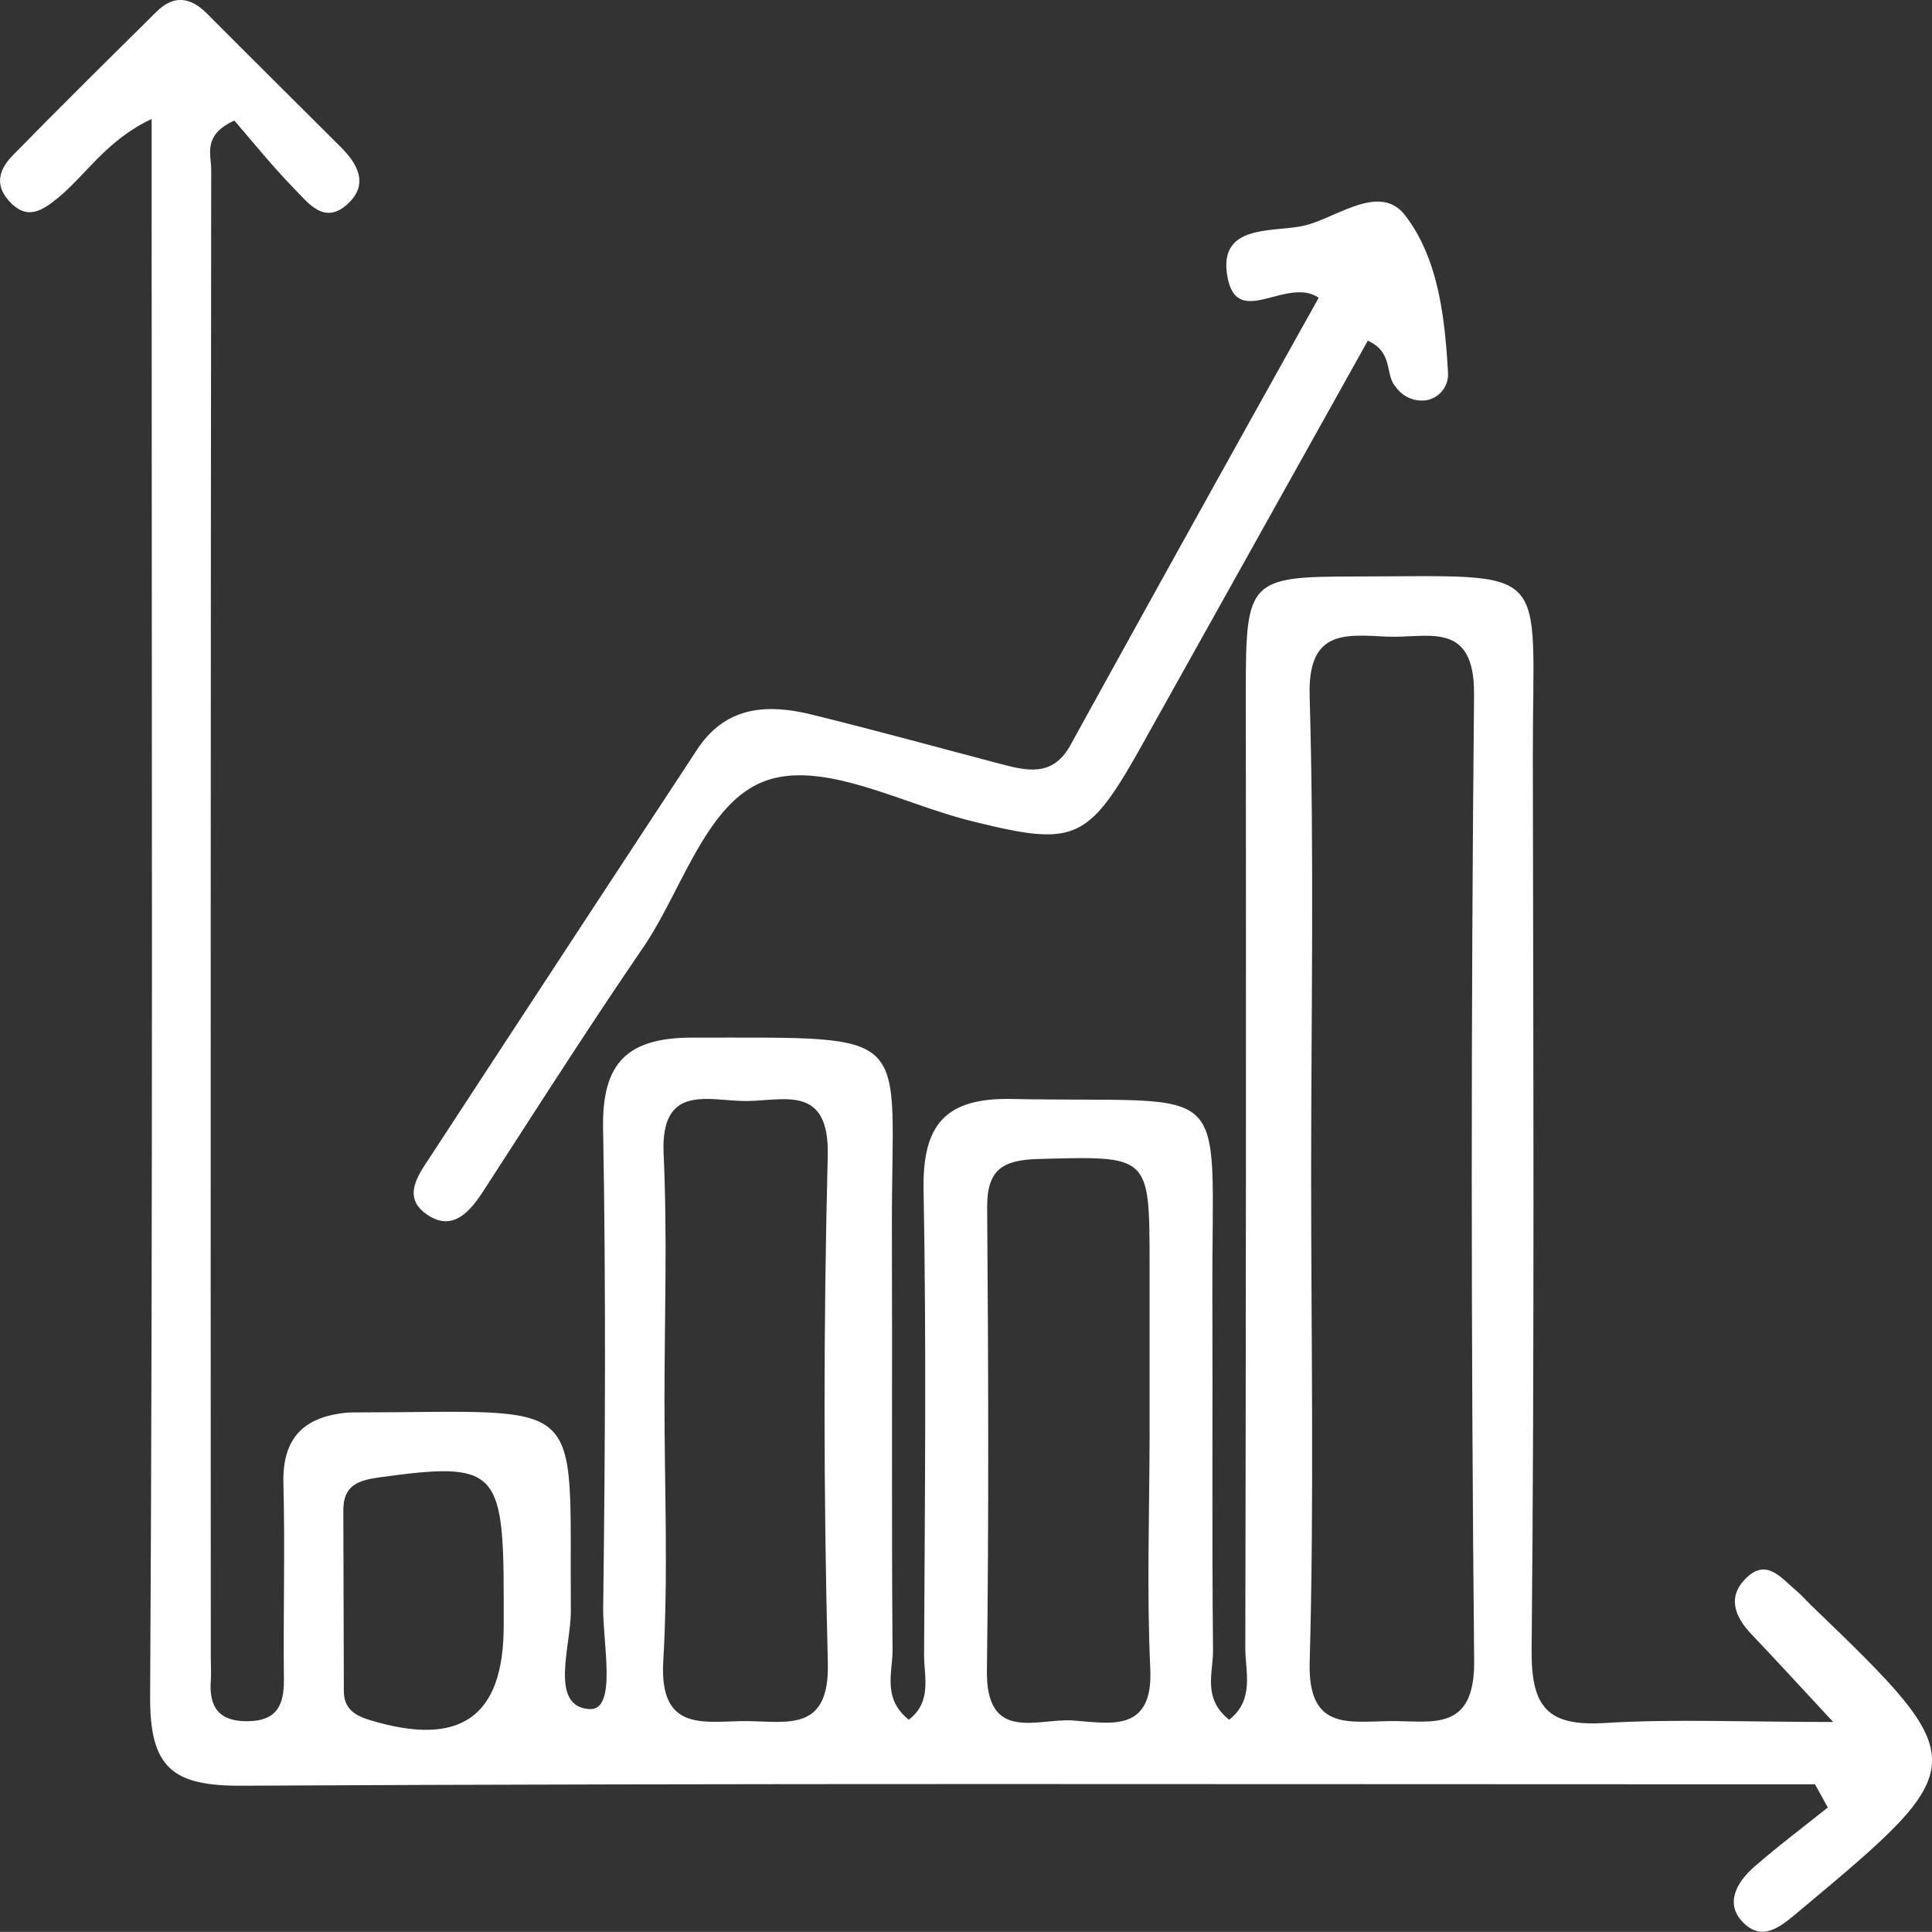 <svg xmlns="http://www.w3.org/2000/svg" xmlns:xlink="http://www.w3.org/1999/xlink" width="161.438" height="161.428" viewBox="0 0 161.438 161.428"><rect x="0" y="0" width="161.438" height="161.428" fill="#333333" stroke="none"/><defs><clipPath id="a"><rect width="161.437" height="161.428" fill="#fff"></rect></clipPath></defs><g transform="translate(0 0)"><g transform="translate(0 0)" clip-path="url(#a)"><path d="M151.652,149.1h-6.464c-41.684,0-83.364-.1-125.043.117-5.754.029-7.638-1.528-7.6-7.471.238-41.479.125-82.959.125-124.438V9.945c-3.754,1.762-5.433,4.619-7.813,6.581C3.5,17.637,2.213,18.476.7,16.735c-1.24-1.424-.643-2.714.376-3.758C5.032,8.93,9.066,4.954,13.091.97c1.437-1.42,2.831-1.215,4.213.175,3.708,3.729,7.45,7.425,11.171,11.146,1.407,1.411,2.351,3.078.614,4.719-1.967,1.858-3.332-.042-4.535-1.274-1.825-1.871-3.466-3.925-4.974-5.658-2.673,1.215-1.929,2.848-1.933,4.092q-.063,62.219-.033,124.438c0,.605.046,1.215,0,1.821-.163,2.222.681,3.424,3.078,3.4,2.418-.025,3.057-1.32,3.032-3.5-.063-5.462.1-10.928-.042-16.386-.1-3.825,1.75-5.571,5.341-5.9.2-.017.405-.017.606-.017C49.388,118,47.559,116.292,47.7,134.6c.021,2.9-1.837,7.968,1.524,8.214,2.38.171,1.136-5.475,1.178-8.477.171-13.35.234-26.709-.008-40.06-.1-5.5,2.059-7.575,7.479-7.571,18.992.021,16.6-.848,16.654,15.977.042,11.738-.038,23.473.054,35.207.017,1.846-.881,4.013,1.353,5.813,1.975-1.5,1.274-3.629,1.282-5.412.063-12.95.2-25.9-.042-38.849-.1-5.42,1.775-7.721,7.366-7.609,18.792.38,16.7-2.092,16.766,16.332.038,9.914-.046,19.827.054,29.741.021,1.842-.906,4.009,1.349,5.8,2.146-1.683,1.345-4.03,1.349-6q.081-40.057.042-80.115c0-9.091.3-9.408,9.083-9.417,16.791-.017,14.875-1.249,14.9,15.033.038,24.888.138,49.777-.1,74.661-.046,4.811,1.345,6.4,6.1,6.109,5.8-.351,11.647-.084,19.1-.084-2.915-3.132-4.832-5.237-6.8-7.3-1.437-1.5-2.1-3.17-.434-4.765,1.691-1.616,2.9.046,4.1,1.048.464.384.86.852,1.3,1.274,13.622,13.1,13.6,13.359-.948,25.494-1.457,1.215-3.015,2.677-4.69,1.057-1.645-1.587-.6-3.42.873-4.706,1.979-1.729,4.092-3.312,6.147-4.957-.359-.651-.714-1.3-1.073-1.95m-42.1-50.871c0,13.555.255,27.123-.121,40.669-.159,5.654,3.144,4.994,6.59,4.932,3.5-.063,7.216,1.069,7.153-5.049q-.395-40.364-.008-80.733c.054-6.281-3.921-4.677-7.266-4.836-3.512-.167-6.636-.6-6.473,4.957.388,13.342.125,26.7.125,40.06M55.523,117.011c0,7.266.322,14.553-.1,21.794-.359,6.143,3.654,4.961,7.12,5.015,3.391.054,6.773.839,6.631-4.861q-.545-21.178-.008-42.381c.15-5.959-3.621-4.606-6.765-4.573-3.09.029-7.224-1.574-6.949,4.418.317,6.848.075,13.722.071,20.587m40.536,3.094v-14.5c-.008-9.141,0-9-9.279-8.757-3.065.084-4.318.919-4.293,4.1.1,12.887.146,25.778-.021,38.661-.079,6.084,4.289,3.946,7.216,4.159,3.053.221,6.686,1.082,6.435-4.33-.3-6.431-.071-12.887-.058-19.33M42.089,133.439c0-10.682-.7-11.317-10.3-10-1.825.251-3.107.643-3.1,2.769.025,5.036.017,10.076.042,15.113.008,1.42.856,2.013,2.176,2.414,7.554,2.288,11.179-.234,11.183-7.88v-2.418" transform="translate(0 -0.003)" fill="#fff"></path><path d="M83.9,12.068c-2.714-1.808-6.8,2.664-7.621-1.72-.852-4.556,3.93-3.7,6.452-4.318,2.752-.676,6.293-3.591,8.406-.823,2.773,3.625,3.307,8.544,3.57,13.2a2.2,2.2,0,0,1-1.746,2.213A2.646,2.646,0,0,1,90.323,19.5c-.91-1-.155-2.873-2.322-3.842Q78.543,32.6,69.185,49.35c-4.577,8.189-5.6,8.615-14.361,6.431-5.646-1.407-11.985-4.915-16.8-3.462C32.775,53.906,30.8,61.477,27.4,66.438c-4.56,6.661-8.9,13.48-13.292,20.253-1.2,1.854-2.673,3.491-4.84,1.9C7.3,87.142,8.705,85.3,9.691,83.8Q20.8,66.8,31.944,49.843c2.418-3.692,5.909-3.854,9.659-2.927,5.278,1.3,10.527,2.744,15.789,4.126,2.226.589,4.318,1.031,5.759-1.587Q73.467,30.738,83.9,12.068" transform="translate(26.293 12.811)" fill="#fff"></path></g></g></svg>
